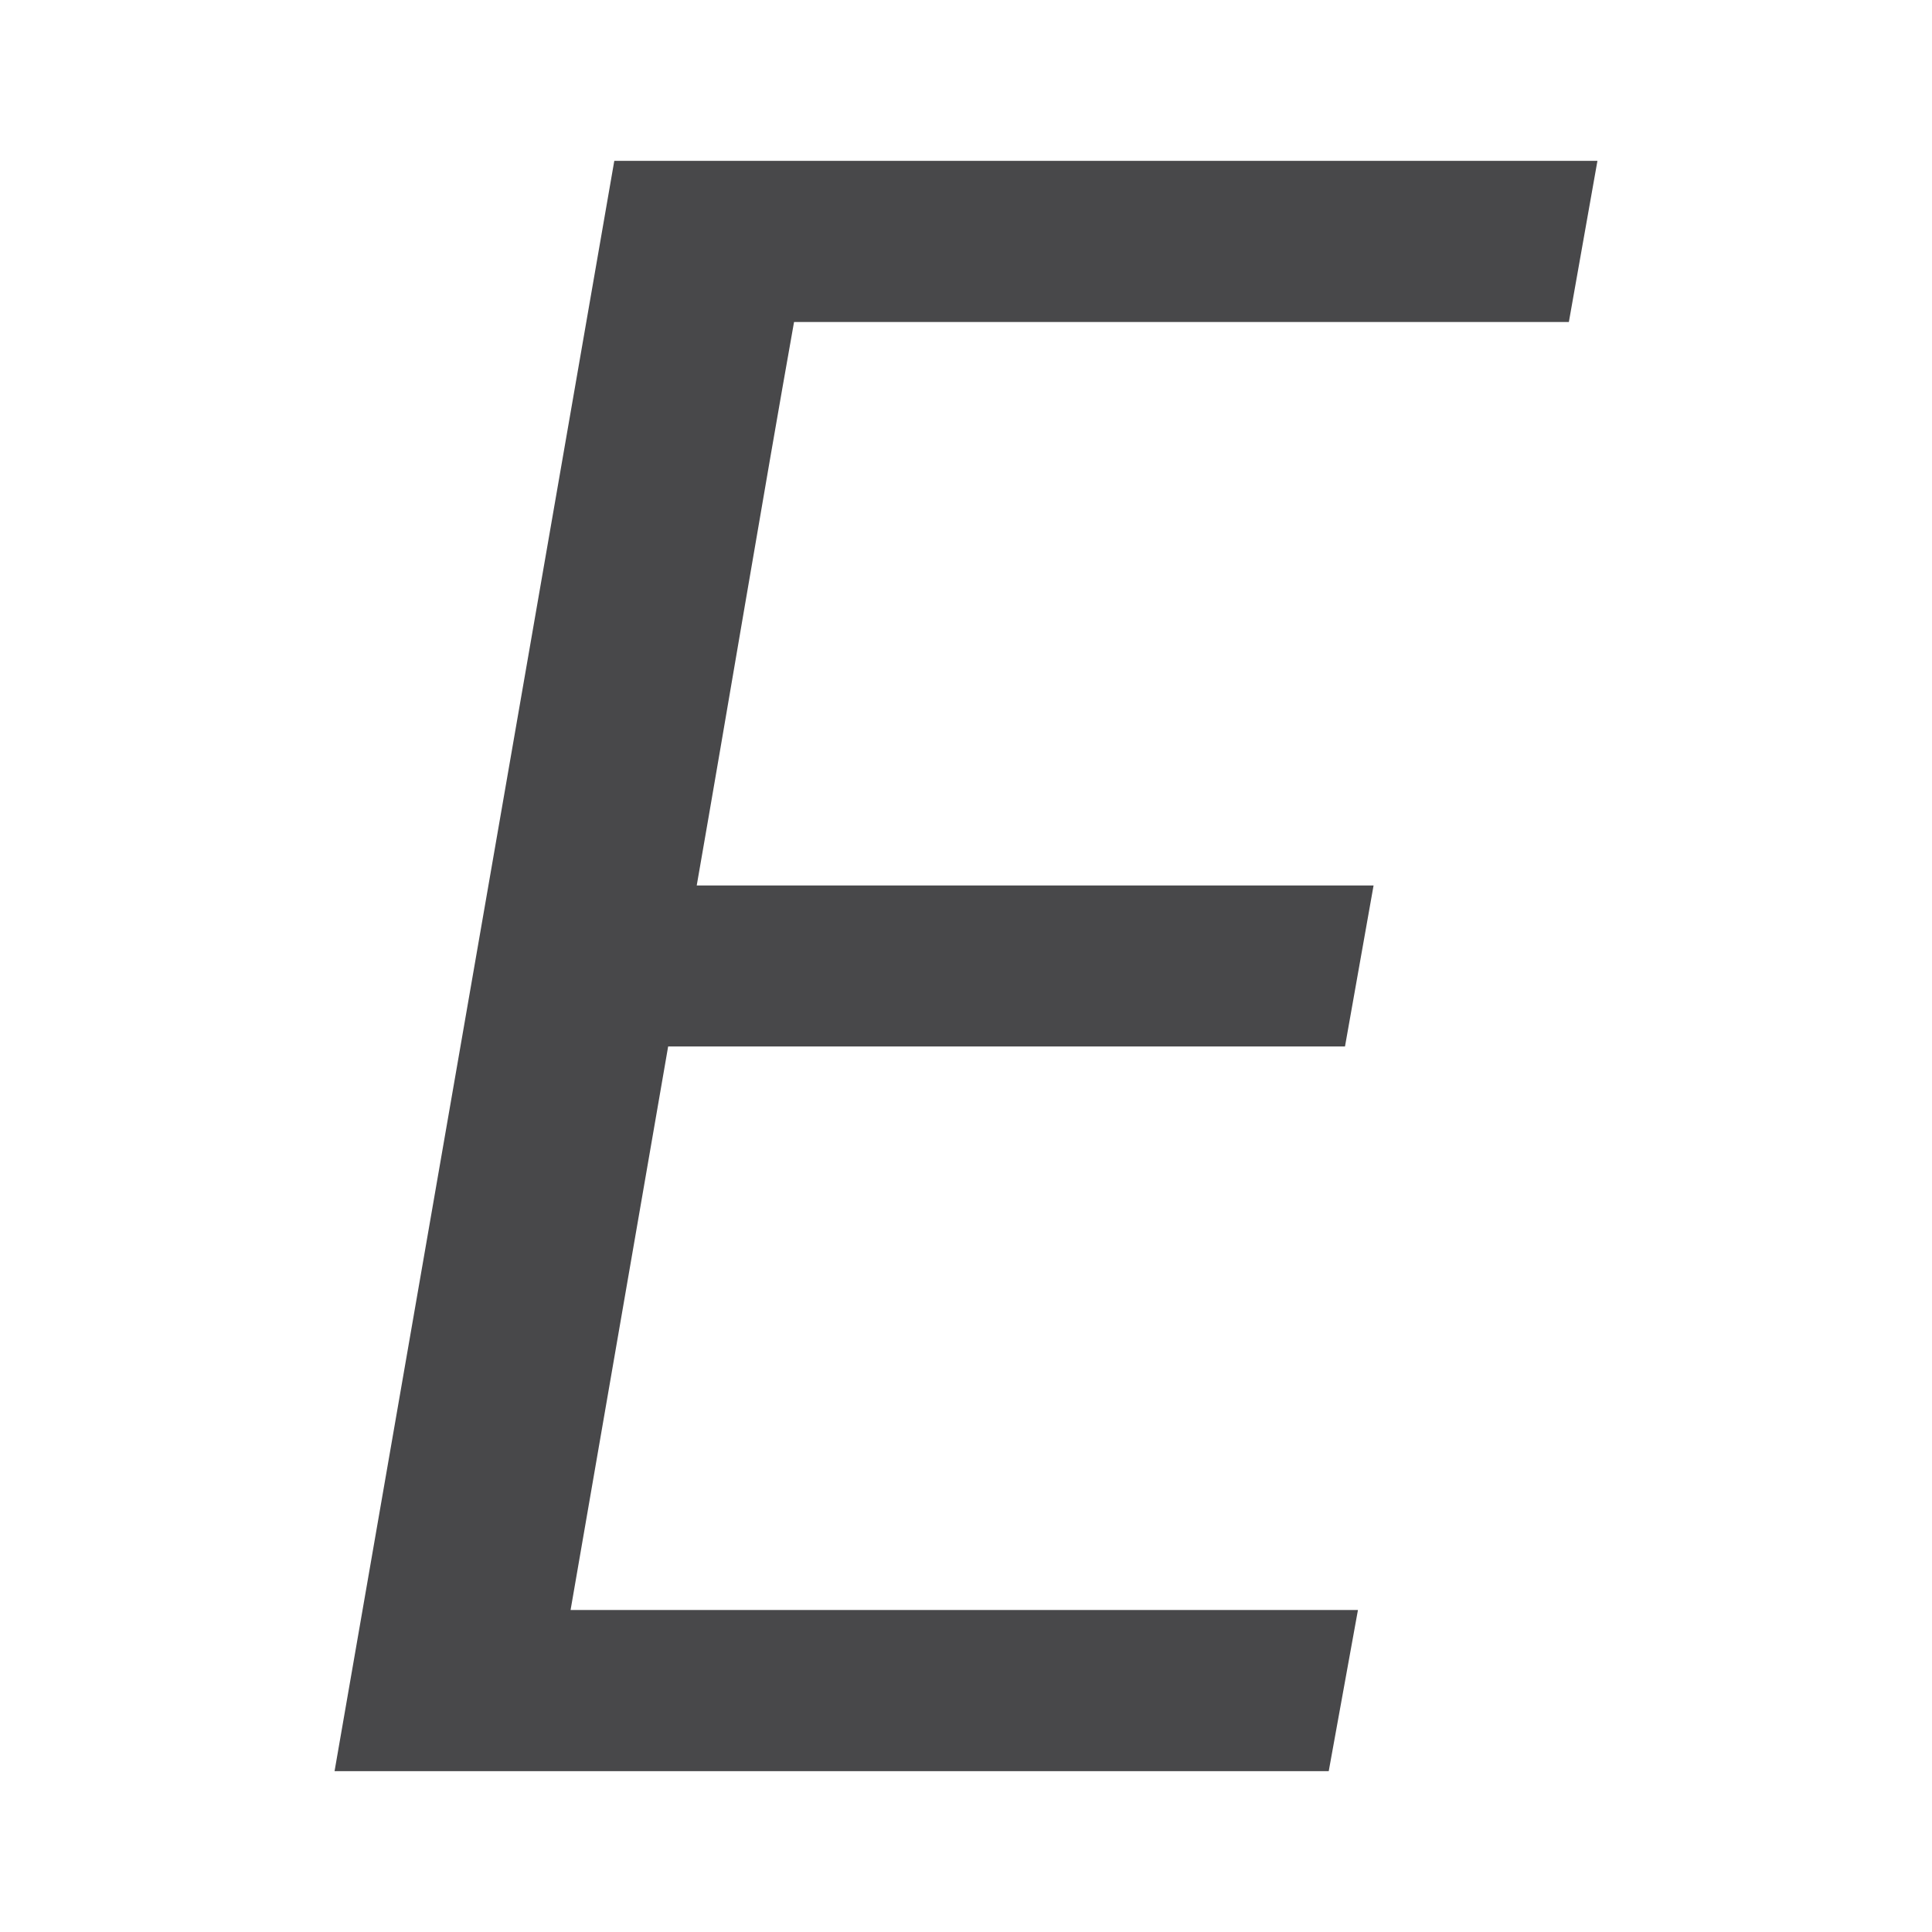 <svg viewBox="0 0 24 24" xmlns="http://www.w3.org/2000/svg"><path d="m7.631 1.998-3.475 20.004h12.35l.363-2.002h-9.781l1.212-7h8.408l.355-2h-8.408c.384-2.2.818-4.802 1.209-7h9.625l.355-2.002z" fill="#48484a"/></svg>